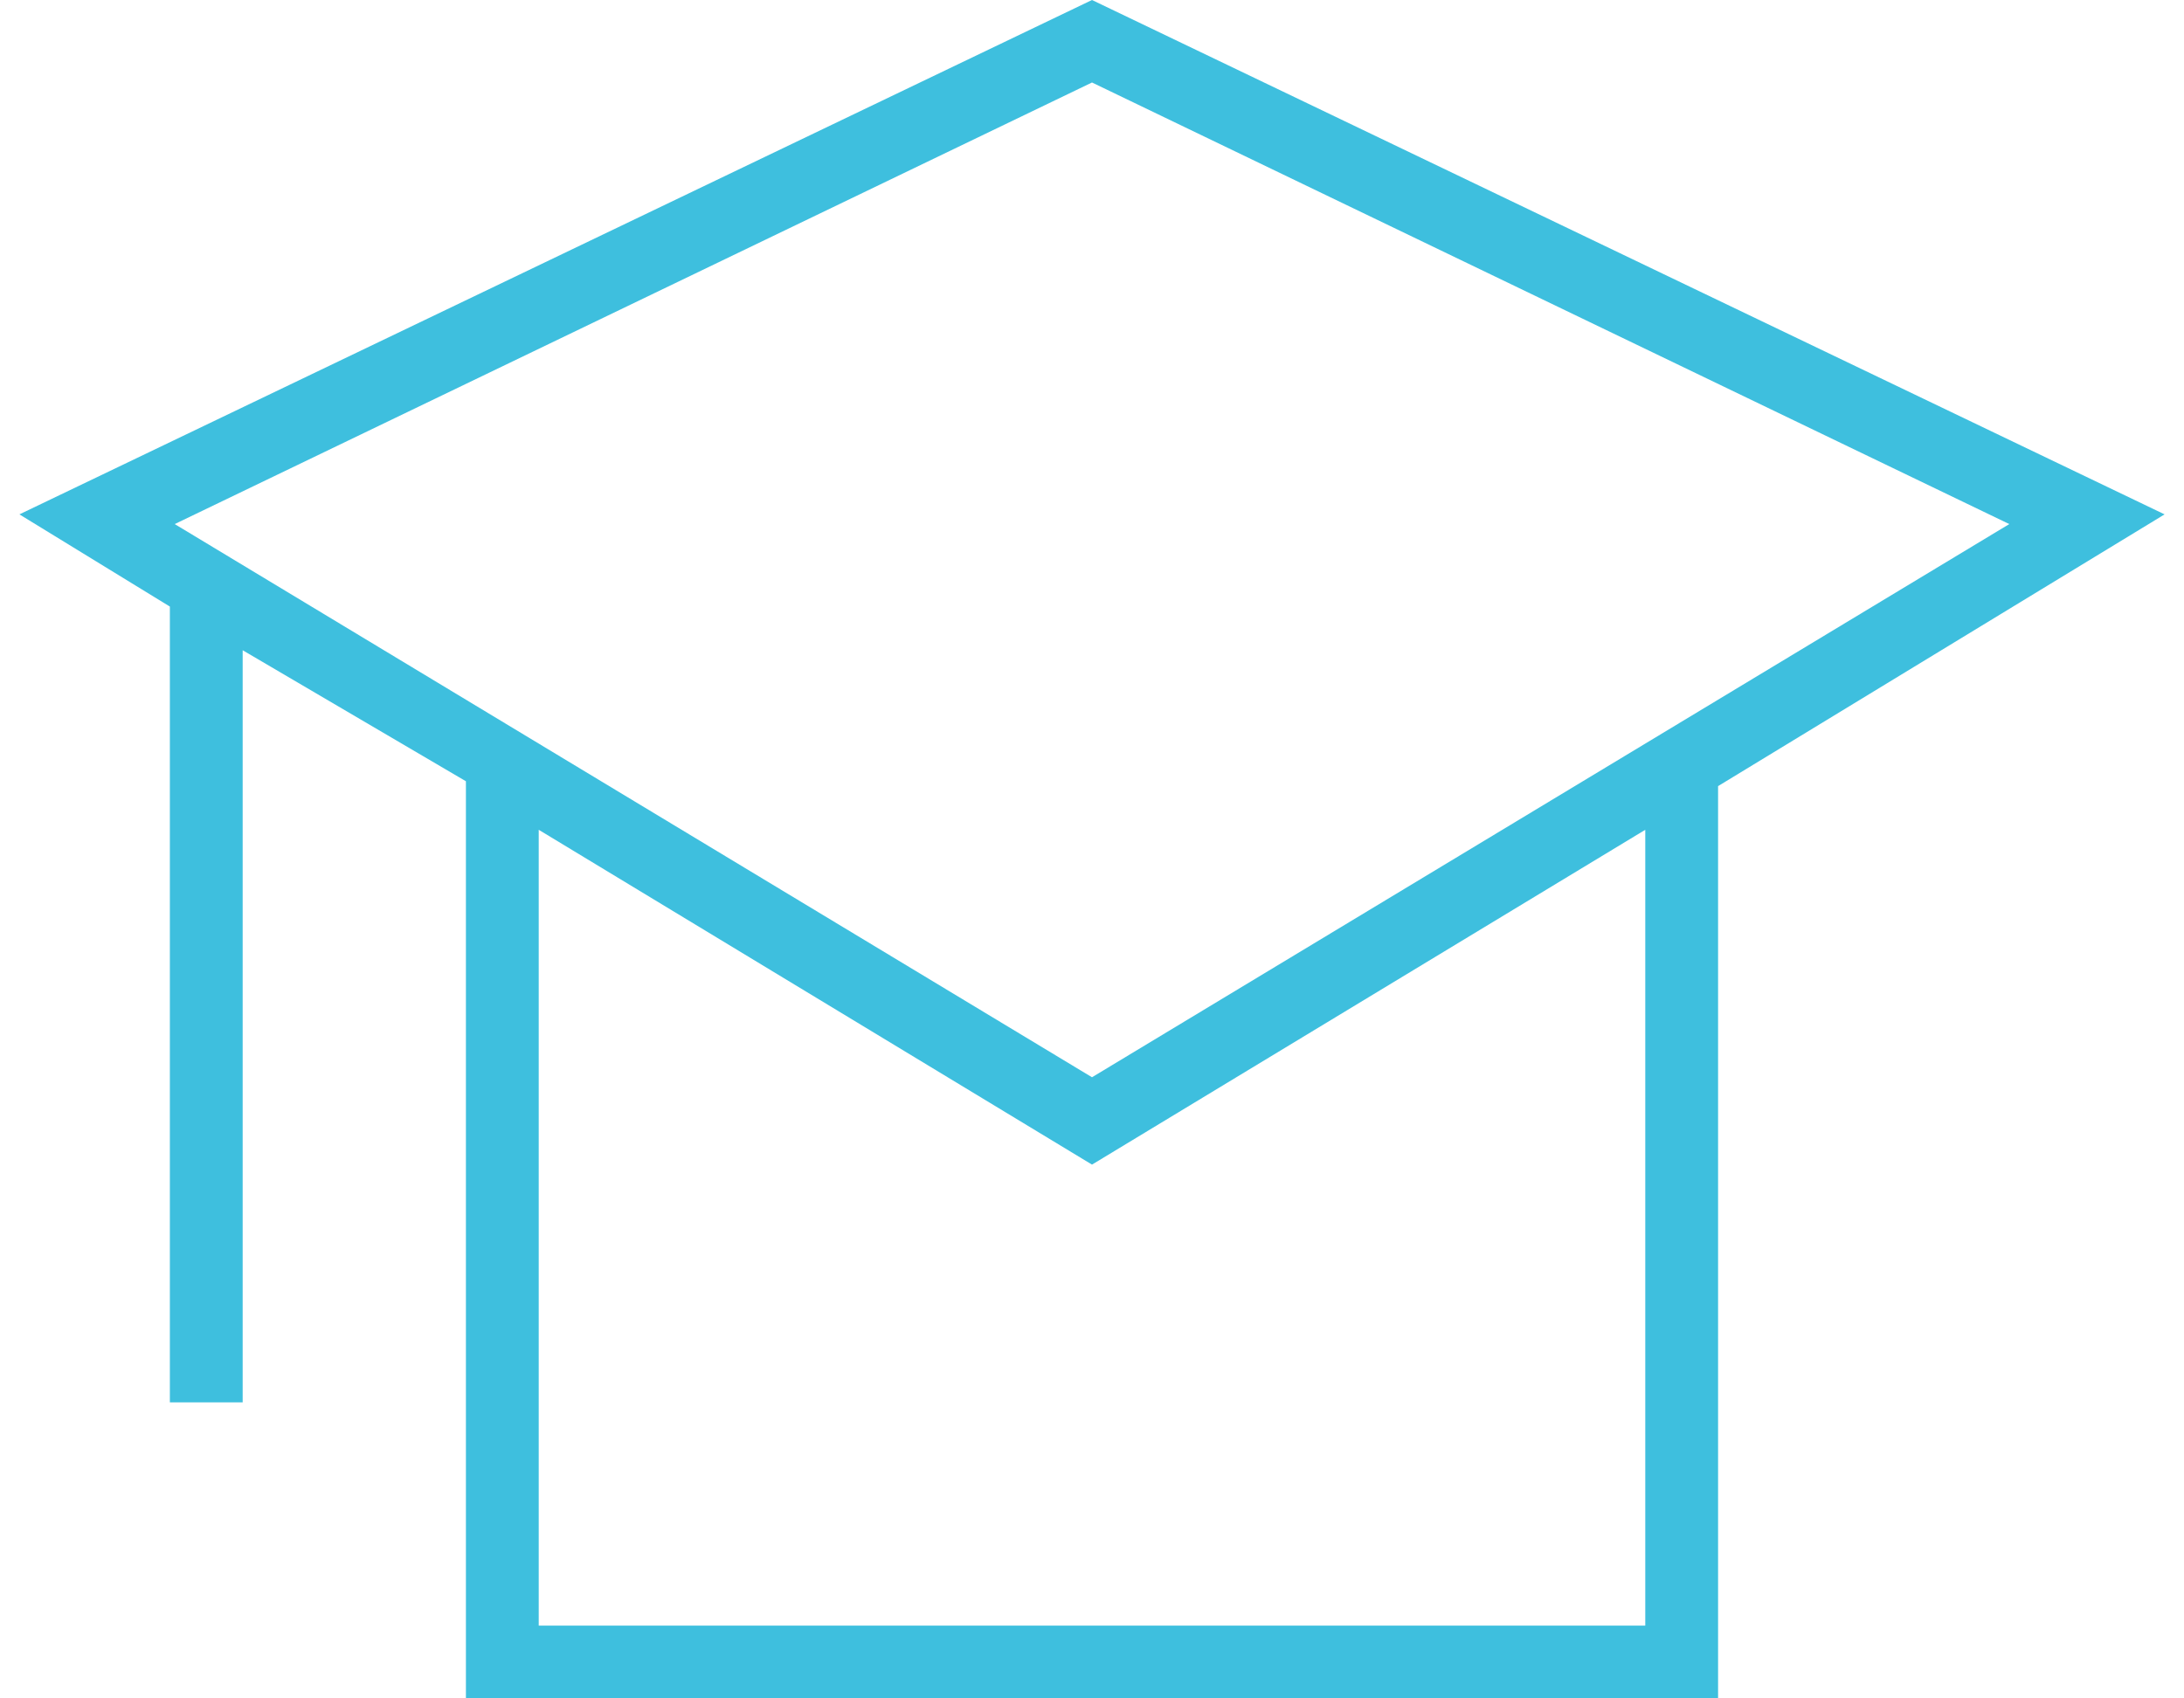 <?xml version="1.0" encoding="utf-8"?>
<!-- Generator: Adobe Illustrator 26.0.2, SVG Export Plug-In . SVG Version: 6.00 Build 0)  -->
<svg version="1.1" id="Layer_1" xmlns="http://www.w3.org/2000/svg" xmlns:xlink="http://www.w3.org/1999/xlink" x="0px" y="0px"
	 viewBox="0 0 45 35" style="enable-background:new 0 0 45 35;" xml:space="preserve">
<style type="text/css">
	.st0{fill:#3ebfde;}
</style>
<path class="st0" d="M44.6,10.6L22.5,0L0.4,10.6l3.1,1.9v16.4H5V13.4l4.6,2.7V35h25.8V16.2L44.6,10.6z M22.5,1.7l18.9,9.1L22.5,22.2
	L3.6,10.8L22.5,1.7z M33.9,33.5H11.1V17.1L22.5,24l11.4-6.9V33.5z"/>
</svg>
